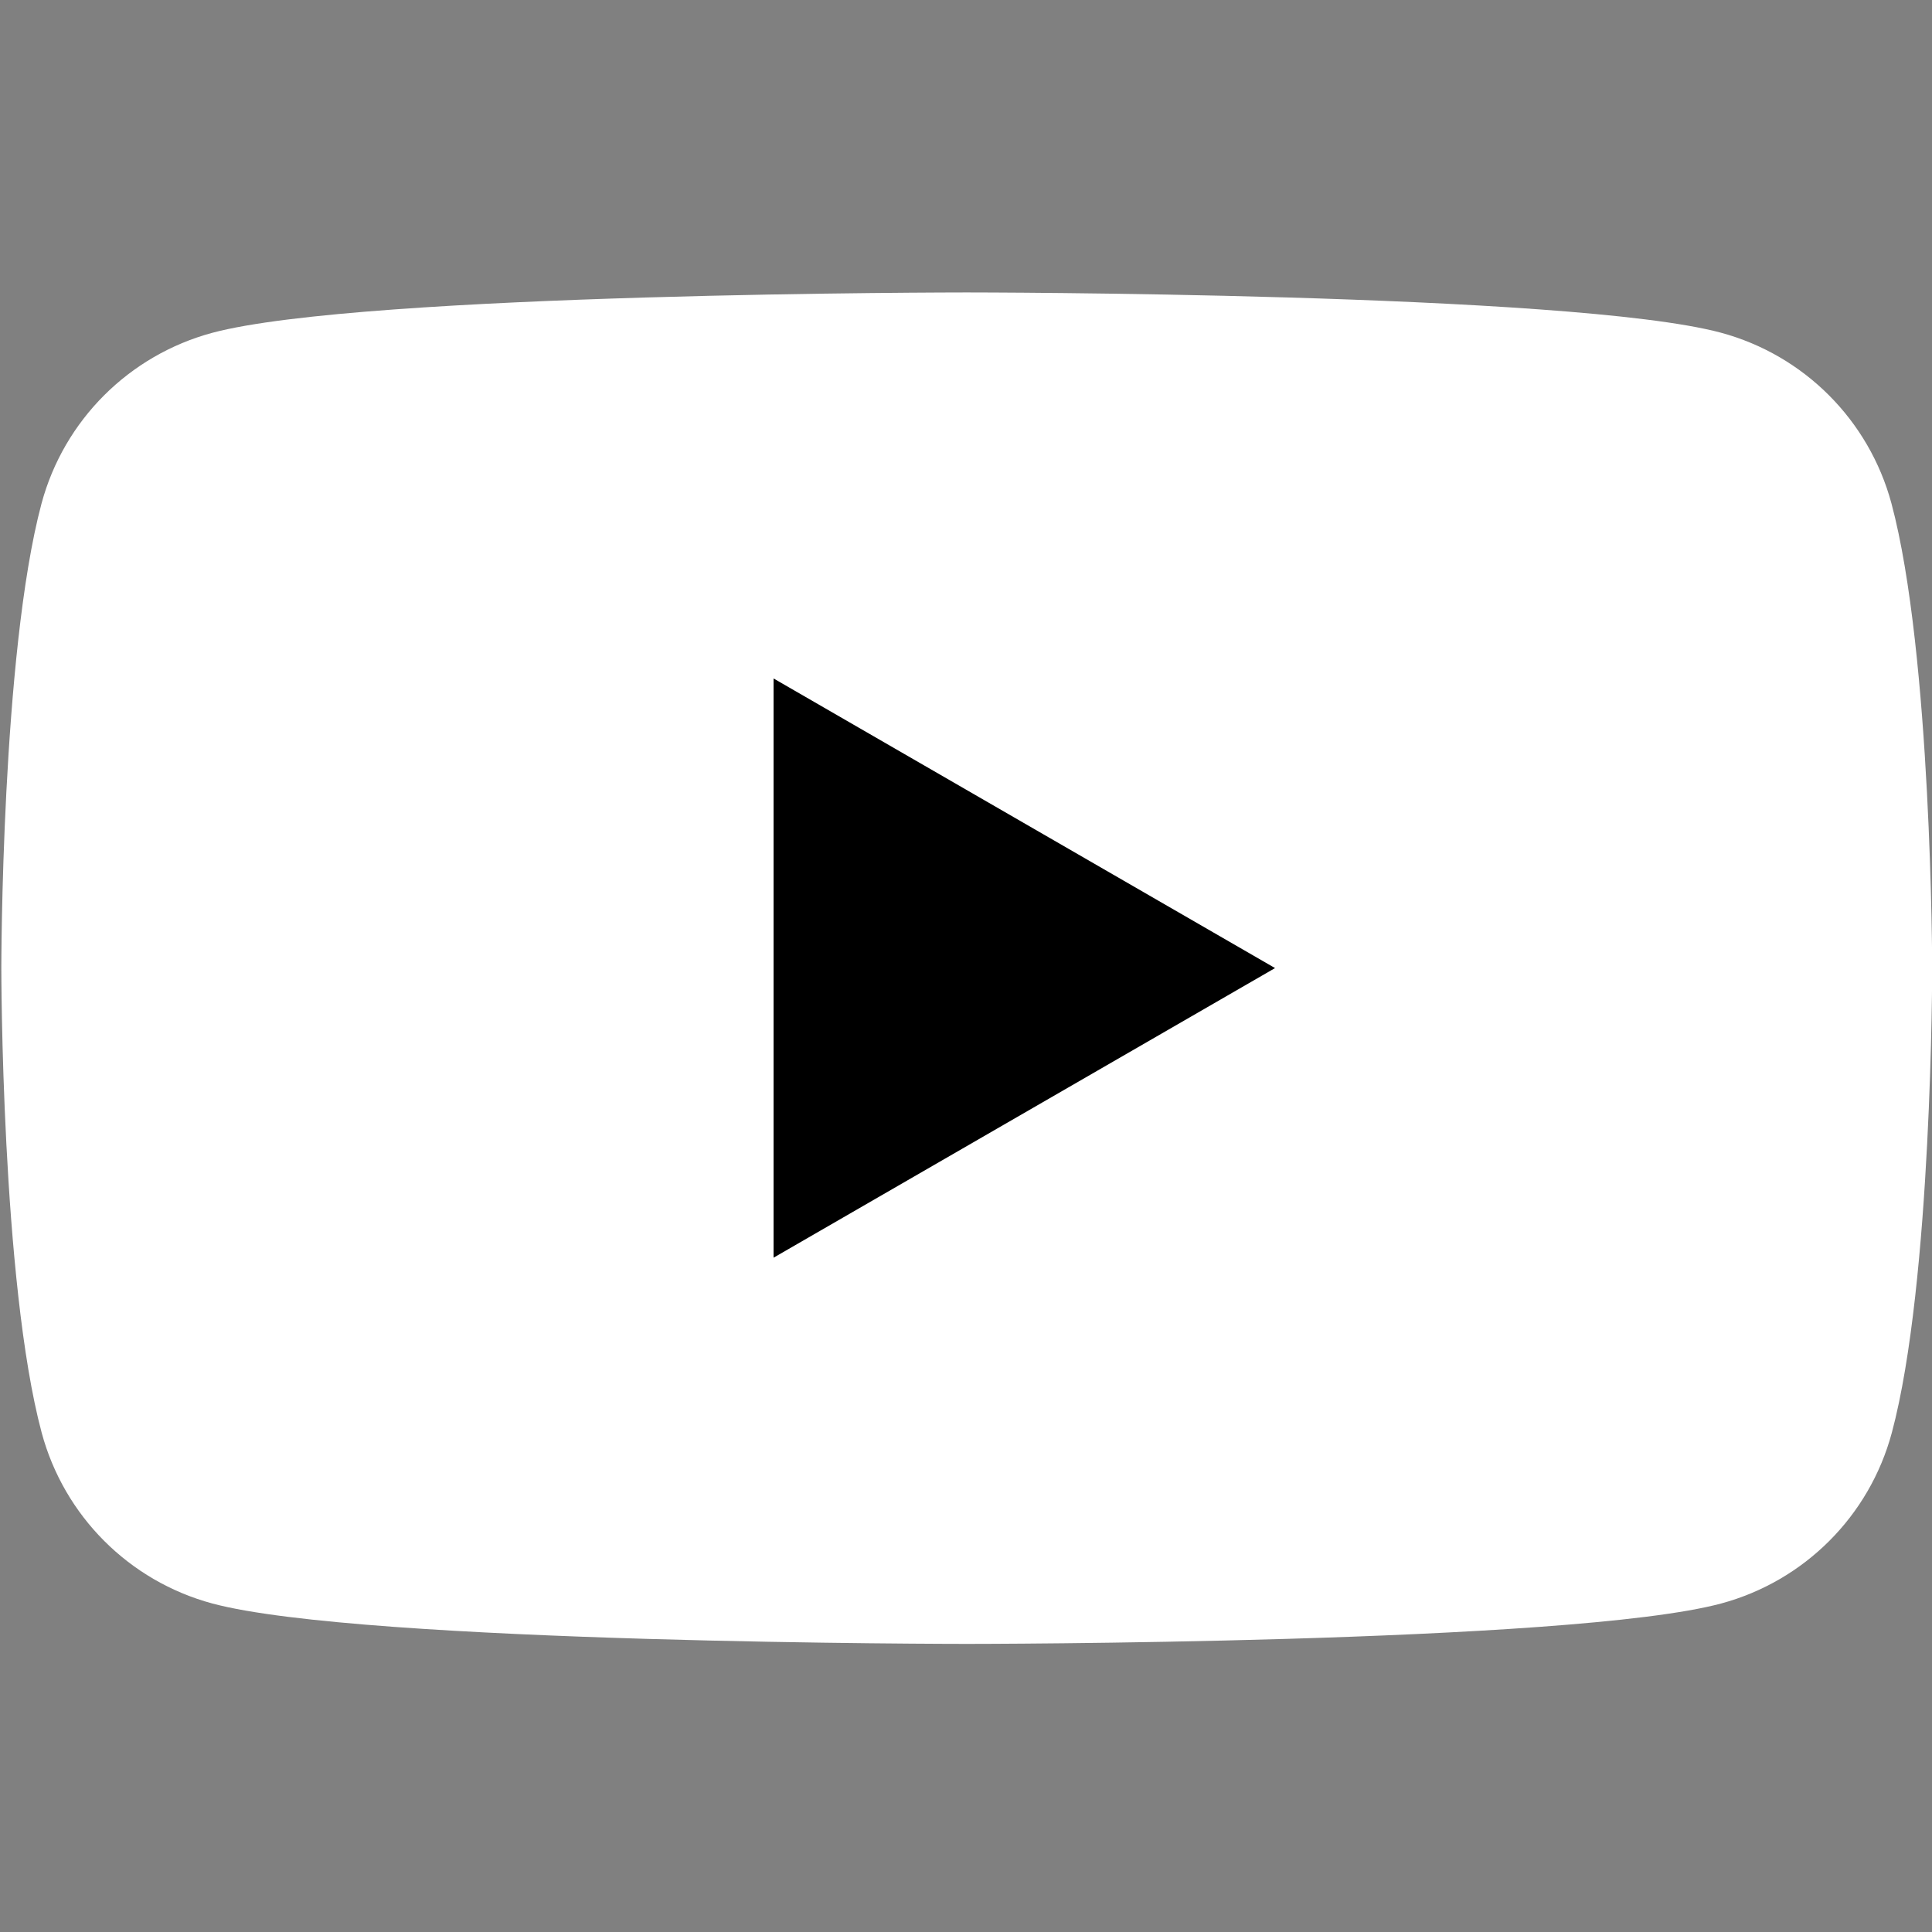 <?xml version="1.0" encoding="utf-8"?>
<!-- Generator: Adobe Illustrator 25.3.1, SVG Export Plug-In . SVG Version: 6.00 Build 0)  -->
<svg version="1.1" id="Ebene_1" xmlns="http://www.w3.org/2000/svg" xmlns:xlink="http://www.w3.org/1999/xlink" x="0px" y="0px"
	 viewBox="0 0 1024 1024" style="enable-background:new 0 0 1024 1024;" xml:space="preserve">
<rect x="0" y="0" width="1024" height="1024" fill="#808080" stroke="none"/>
<style type="text/css">
	.st0{fill:#FFFFFF;}
</style>
<path class="st0" d="M1002.5,266.8c-11.9-44.1-46.3-78.6-90.5-90.5C832.3,155,512.3,155,512.3,155s-320,0-399.8,21.4
	c-44.1,11.9-78.6,46.3-90.5,90.5C0.7,346.6,0.7,513.1,0.7,513.1s0,166.5,21.4,246.3c11.9,44.1,46.3,78.6,90.5,90.5
	c79.8,21.4,399.8,21.4,399.8,21.4s320,0,399.8-21.4c44.1-11.9,78.6-46.3,90.5-90.5c21.4-79.8,21.4-246.3,21.4-246.3
	S1023.9,346.6,1002.5,266.8z"/>
<polygon points="410,666.6 675.8,513.1 410,359.6 "/>
</svg>
